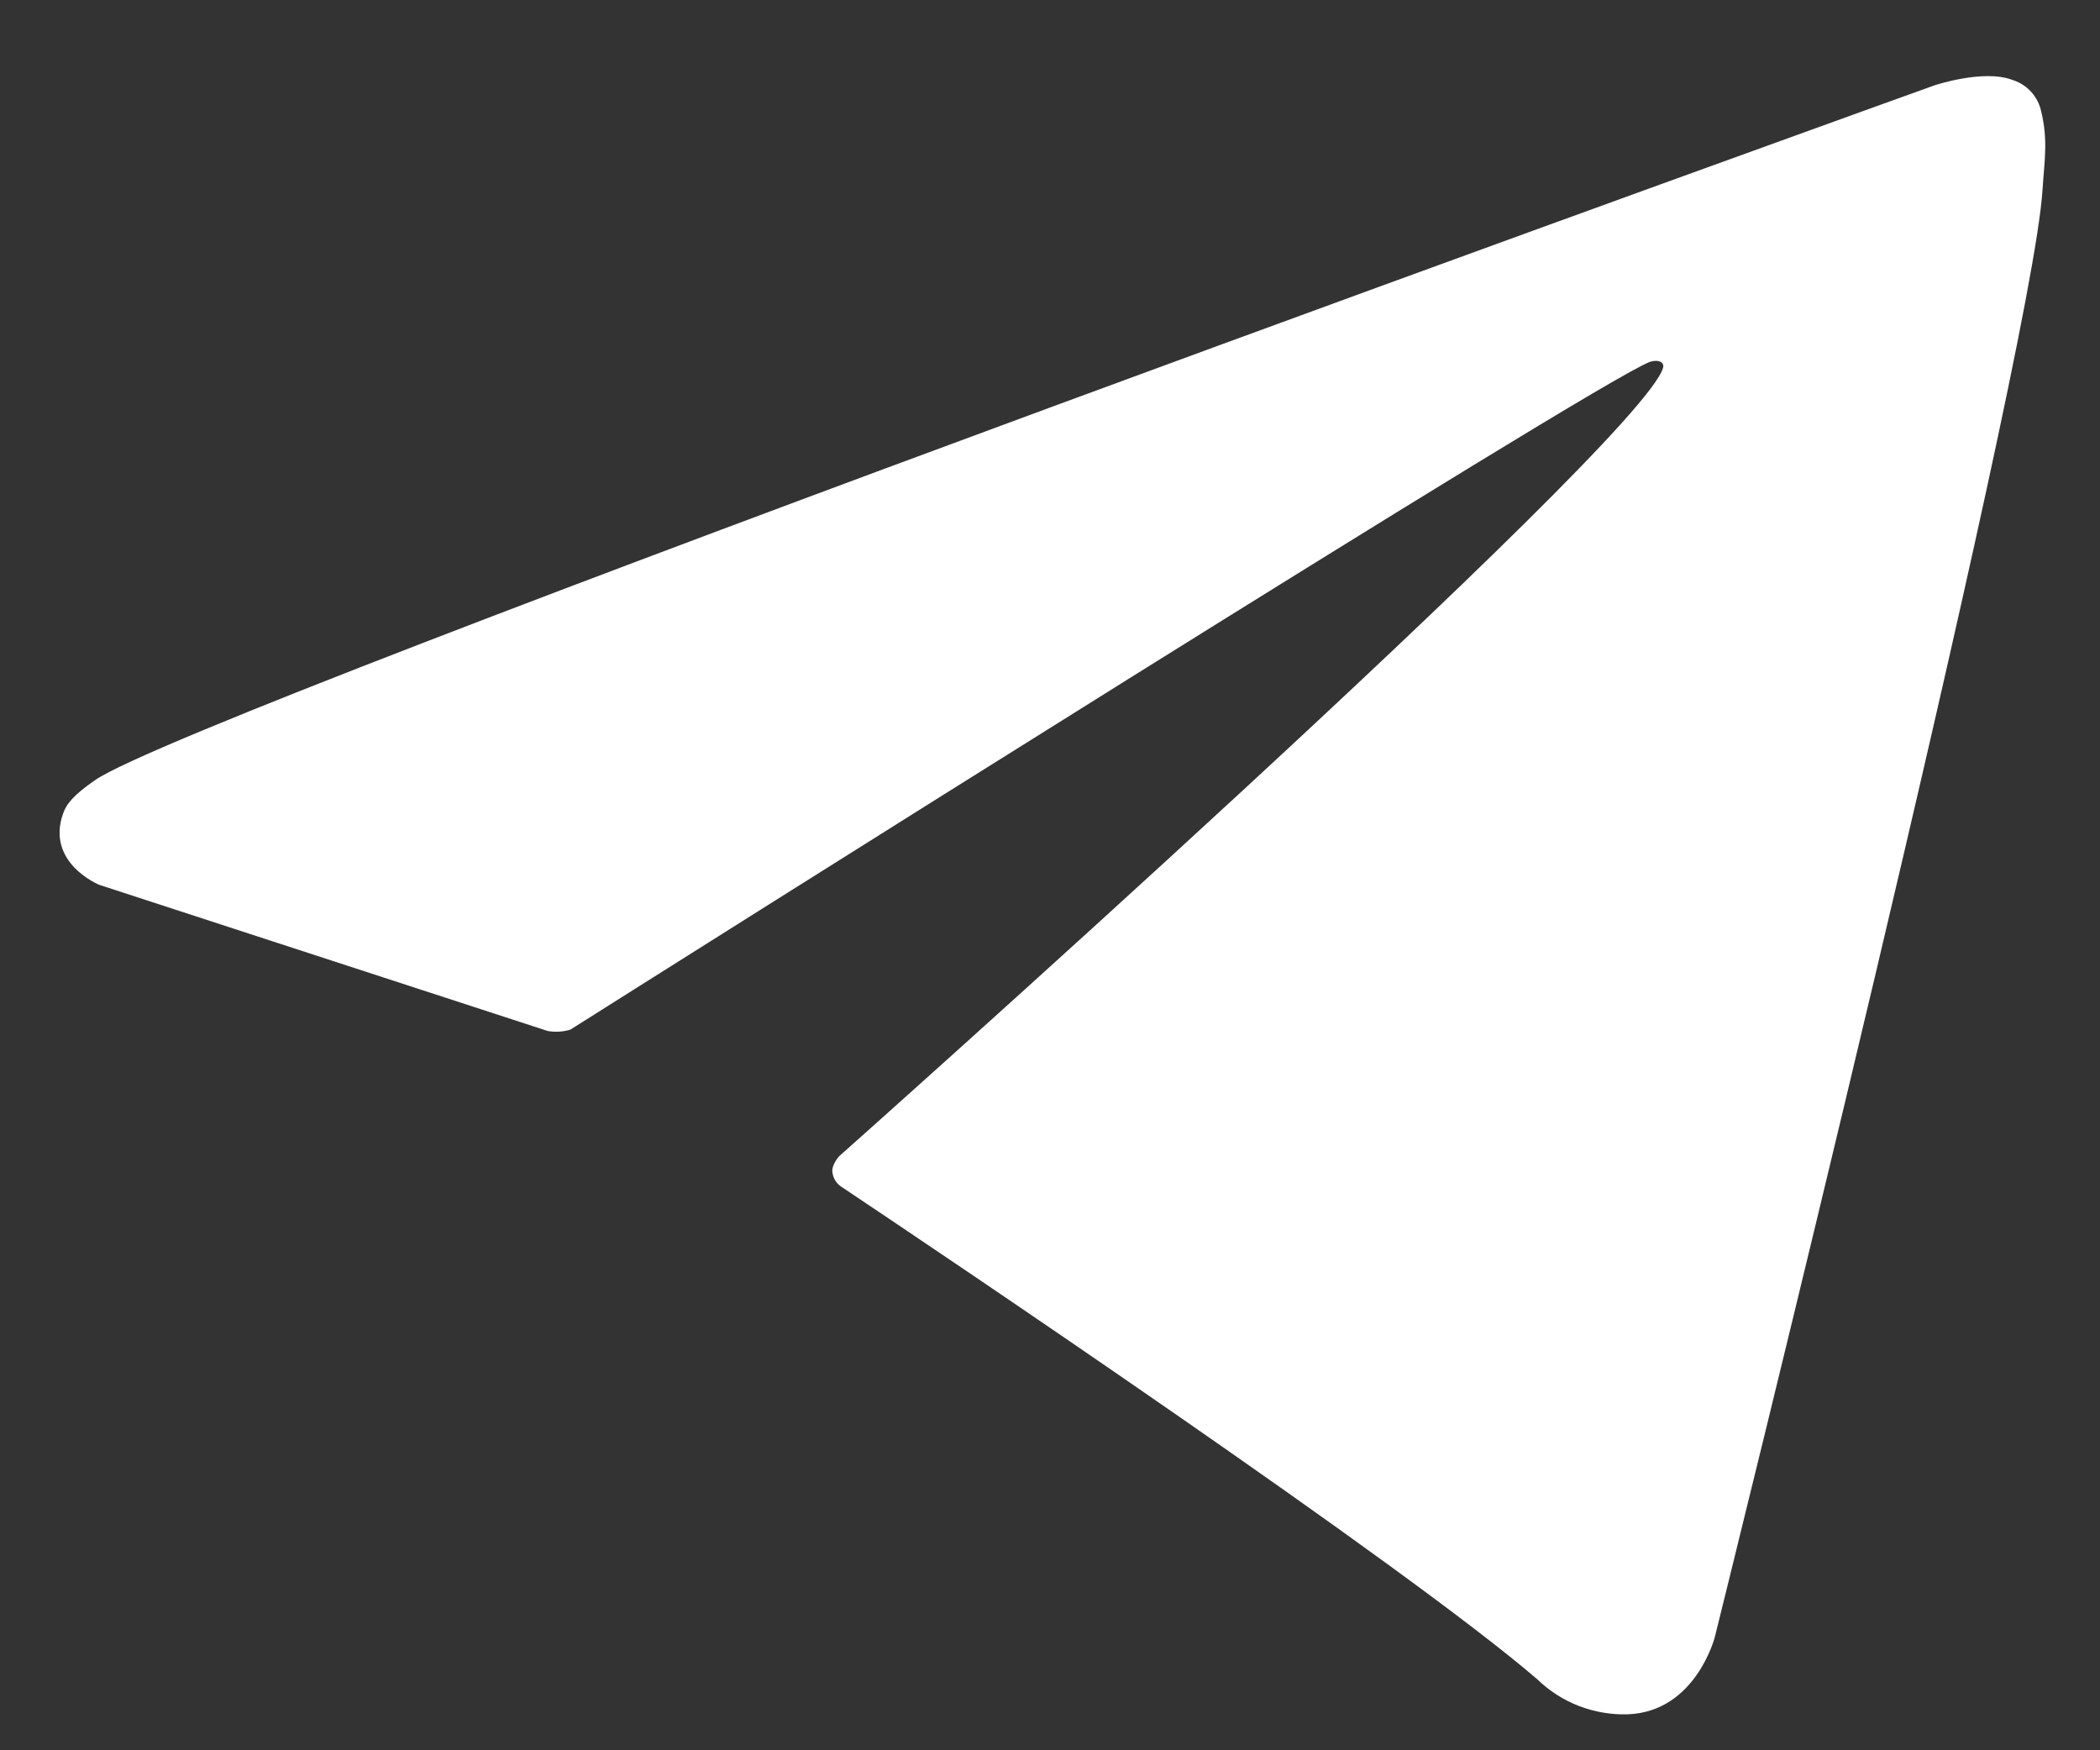 <svg width="24" height="20" viewBox="0 0 24 20" fill="none" xmlns="http://www.w3.org/2000/svg">
<rect x="0" y="0" width="24" height="20" fill="#333333" stroke="none"/>
<path d="M6.26 11.781L1.135 10.111C1.135 10.111 0.523 9.863 0.72 9.299C0.76 9.183 0.842 9.084 1.087 8.914C2.223 8.123 22.106 0.976 22.106 0.976C22.106 0.976 22.667 0.787 22.998 0.913C23.08 0.938 23.154 0.985 23.212 1.048C23.27 1.111 23.31 1.189 23.328 1.273C23.364 1.421 23.379 1.573 23.373 1.725C23.371 1.857 23.355 1.979 23.343 2.17C23.222 4.124 19.598 18.706 19.598 18.706C19.598 18.706 19.381 19.559 18.604 19.589C18.413 19.595 18.223 19.562 18.045 19.494C17.867 19.425 17.705 19.321 17.568 19.188C16.043 17.876 10.774 14.335 9.61 13.557C9.584 13.539 9.562 13.515 9.545 13.488C9.529 13.461 9.518 13.431 9.514 13.399C9.498 13.317 9.587 13.215 9.587 13.215C9.587 13.215 18.762 5.06 19.006 4.204C19.025 4.138 18.954 4.105 18.858 4.134C18.248 4.358 7.685 11.029 6.519 11.765C6.435 11.791 6.346 11.796 6.26 11.781Z" fill="white"/>
</svg>
